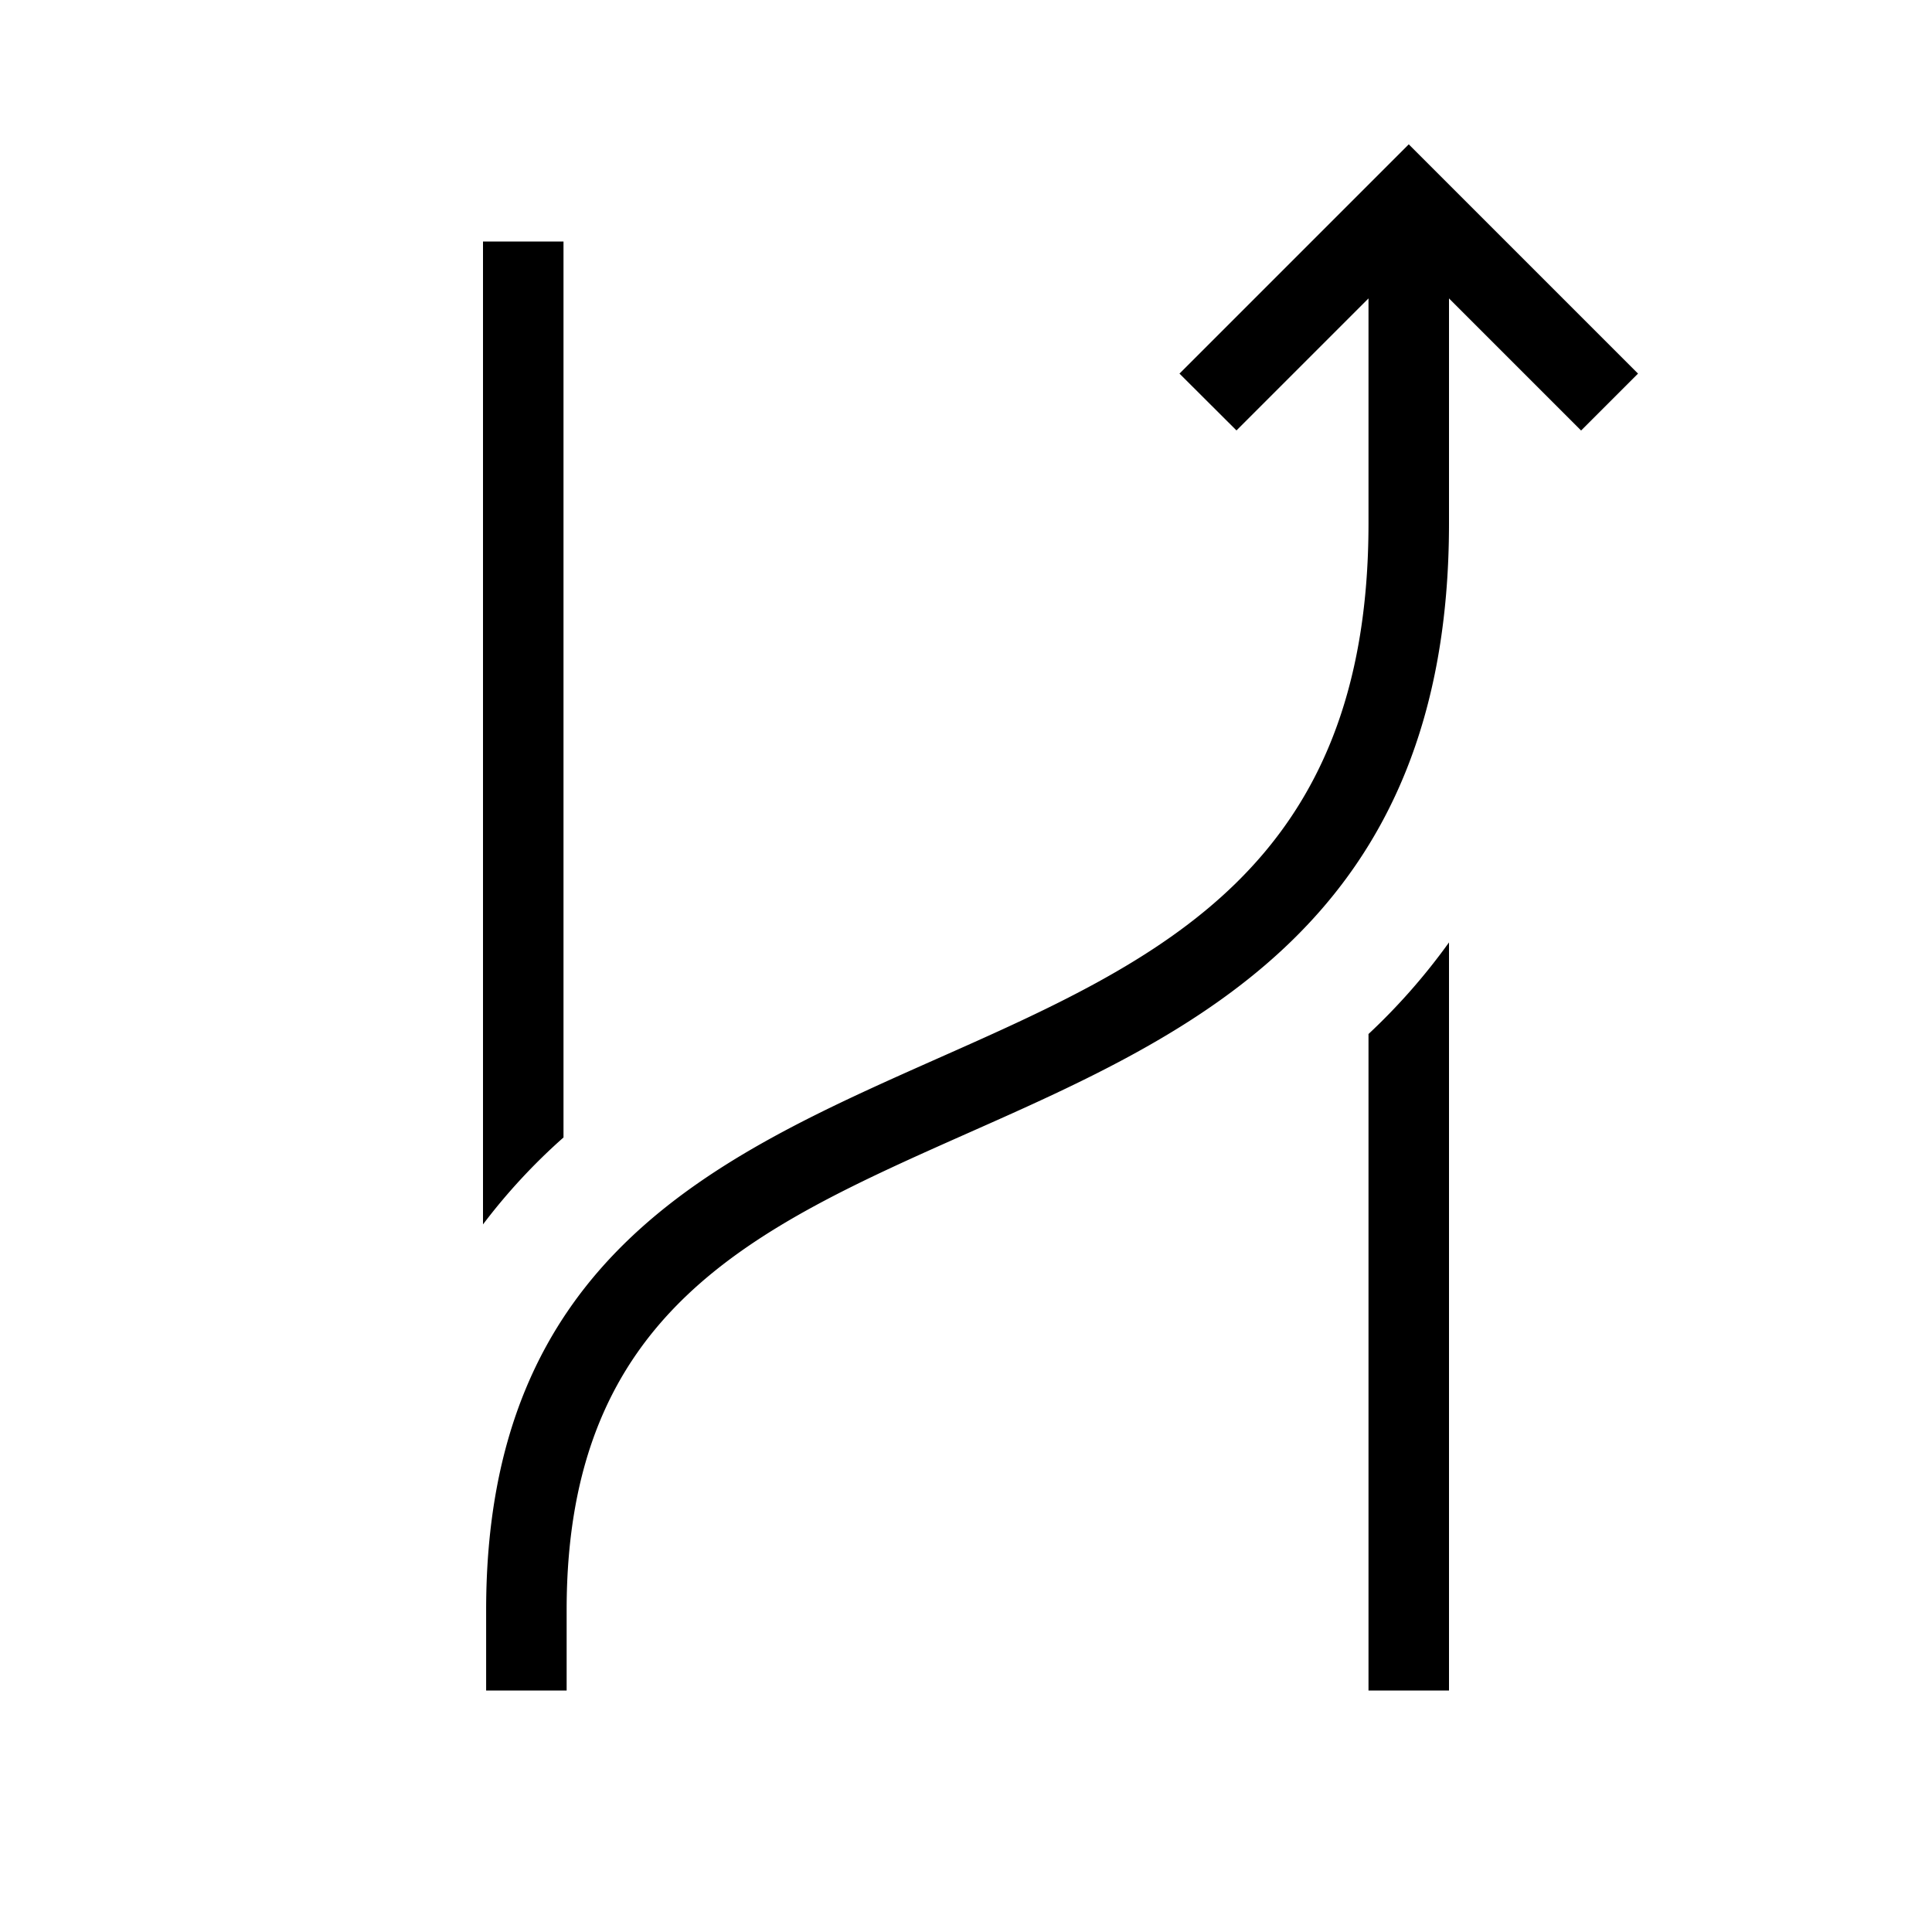 <?xml version="1.0" encoding="utf-8"?><!-- Скачано с сайта svg4.ru / Downloaded from svg4.ru -->
<svg width="800px" height="800px" viewBox="0 0 24 24" xmlns="http://www.w3.org/2000/svg"><path d="M18 11.707a7.74 7.74 0 0 1-1 1.138V21h1zM6 15.21V3h1v11.13a7.408 7.408 0 0 0-1 1.08zM19.5 5.207l-1.5-1.5V6.5c0 4.923-3.164 6.328-5.956 7.567C9.358 15.26 7.039 16.29 7.039 20v1h-1v-1c0-4.36 2.847-5.624 5.599-6.847C14.396 11.93 17 10.773 17 6.5V3.707l-1.64 1.64-.708-.706L17.5 1.793l2.848 2.848-.707.707z"/><path fill="none" d="M0 0h24v24H0z"/></svg>
